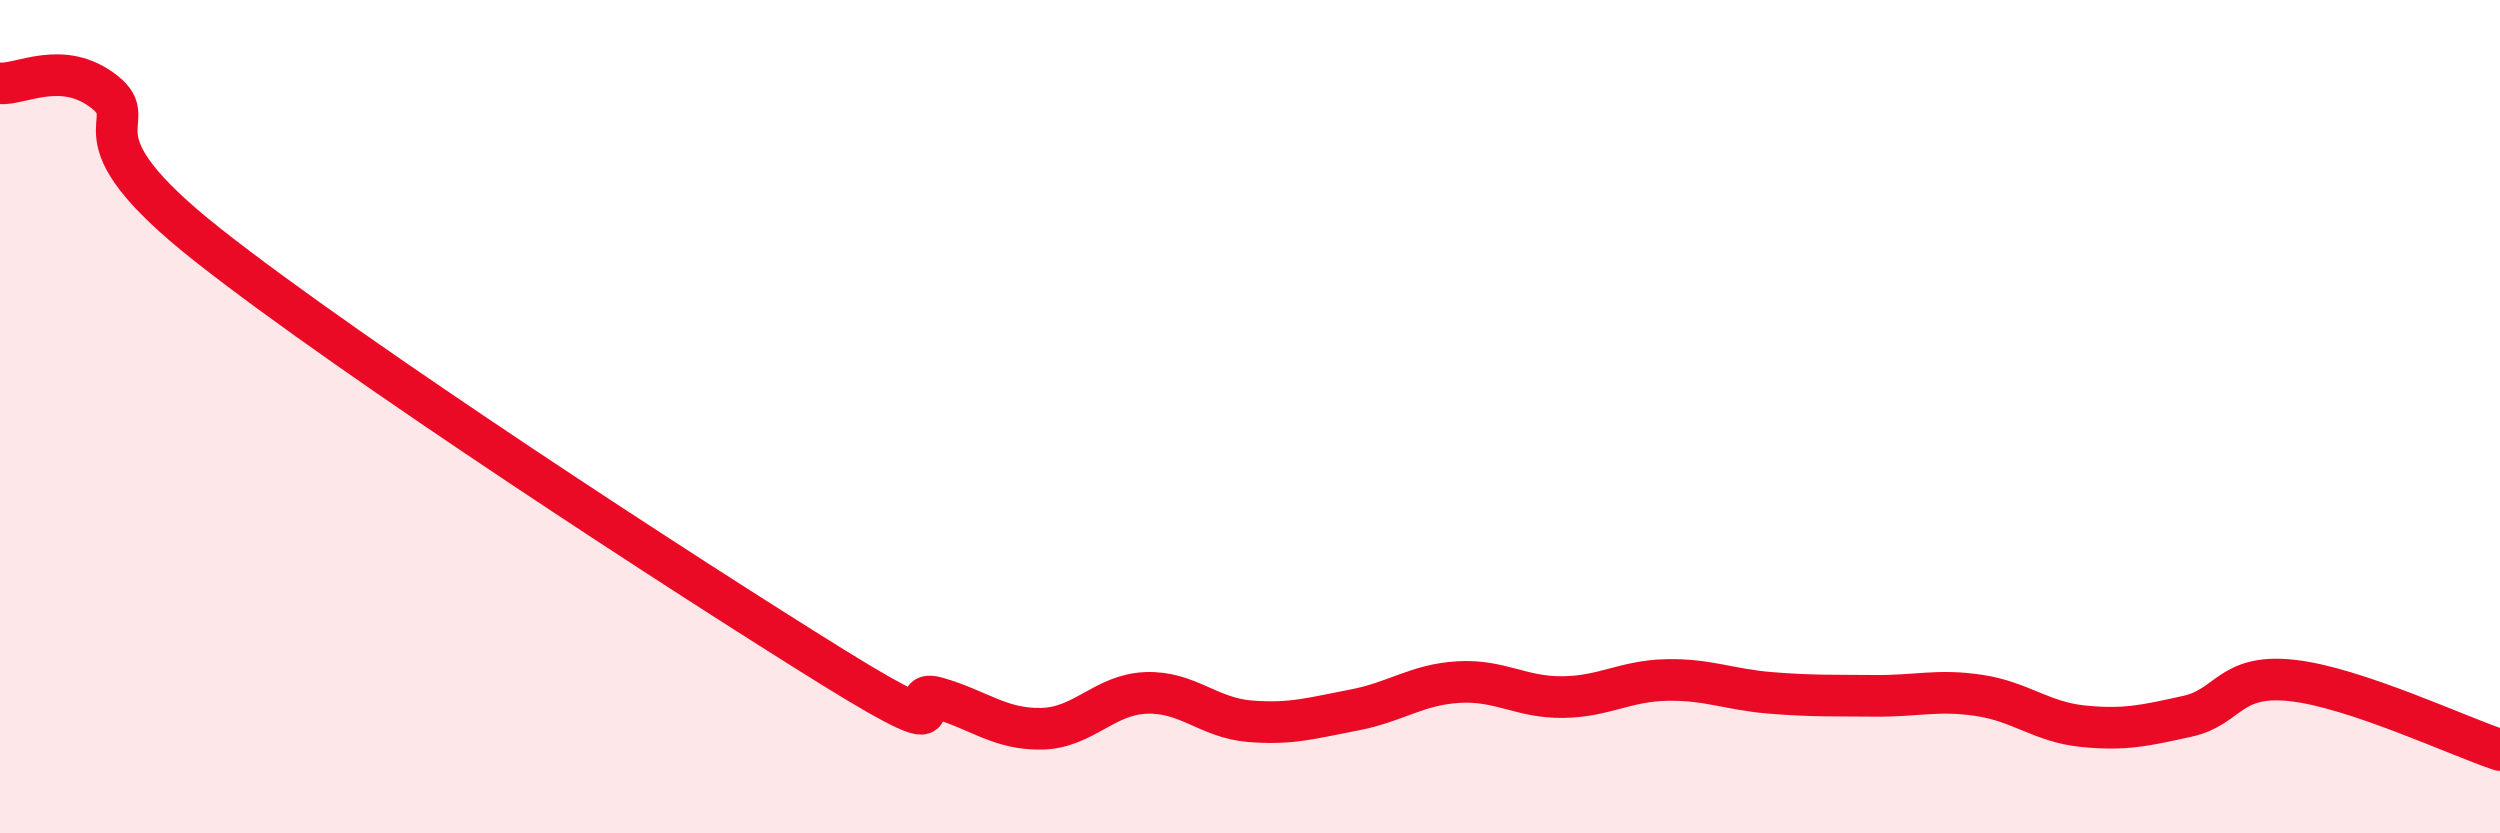 
    <svg width="60" height="20" viewBox="0 0 60 20" xmlns="http://www.w3.org/2000/svg">
      <path
        d="M 0,2 C 0.5,2.04 1.5,1.42 2.5,2.2 C 3.5,2.98 1.5,3.13 5,5.89 C 8.5,8.65 16.5,13.85 20,16.02 C 23.5,18.19 21.5,16.46 22.5,16.75 C 23.5,17.04 24,17.51 25,17.49 C 26,17.47 26.5,16.67 27.5,16.63 C 28.5,16.59 29,17.23 30,17.31 C 31,17.39 31.5,17.23 32.5,17.04 C 33.5,16.85 34,16.43 35,16.37 C 36,16.31 36.5,16.74 37.5,16.73 C 38.5,16.72 39,16.34 40,16.32 C 41,16.3 41.5,16.55 42.5,16.63 C 43.5,16.71 44,16.69 45,16.7 C 46,16.71 46.5,16.54 47.5,16.69 C 48.5,16.84 49,17.33 50,17.43 C 51,17.53 51.5,17.41 52.5,17.19 C 53.5,16.97 53.5,16.17 55,16.33 C 56.5,16.49 59,17.67 60,18L60 20L0 20Z"
        fill="#EB0A25"
        opacity="0.1"
        stroke-linecap="round"
        stroke-linejoin="round"
      />
      <path
        d="M 0,2 C 0.5,2.04 1.5,1.42 2.5,2.2 C 3.5,2.98 1.5,3.13 5,5.89 C 8.5,8.65 16.5,13.85 20,16.02 C 23.5,18.19 21.5,16.46 22.5,16.75 C 23.5,17.04 24,17.51 25,17.49 C 26,17.47 26.5,16.67 27.5,16.63 C 28.5,16.59 29,17.23 30,17.31 C 31,17.39 31.5,17.23 32.5,17.04 C 33.5,16.85 34,16.43 35,16.37 C 36,16.31 36.5,16.74 37.5,16.73 C 38.5,16.72 39,16.34 40,16.32 C 41,16.3 41.5,16.55 42.5,16.63 C 43.5,16.71 44,16.69 45,16.7 C 46,16.71 46.5,16.54 47.5,16.69 C 48.5,16.84 49,17.33 50,17.43 C 51,17.53 51.5,17.41 52.5,17.19 C 53.5,16.97 53.5,16.17 55,16.33 C 56.5,16.49 59,17.67 60,18"
        stroke="#EB0A25"
        stroke-width="1"
        fill="none"
        stroke-linecap="round"
        stroke-linejoin="round"
      />
    </svg>
  